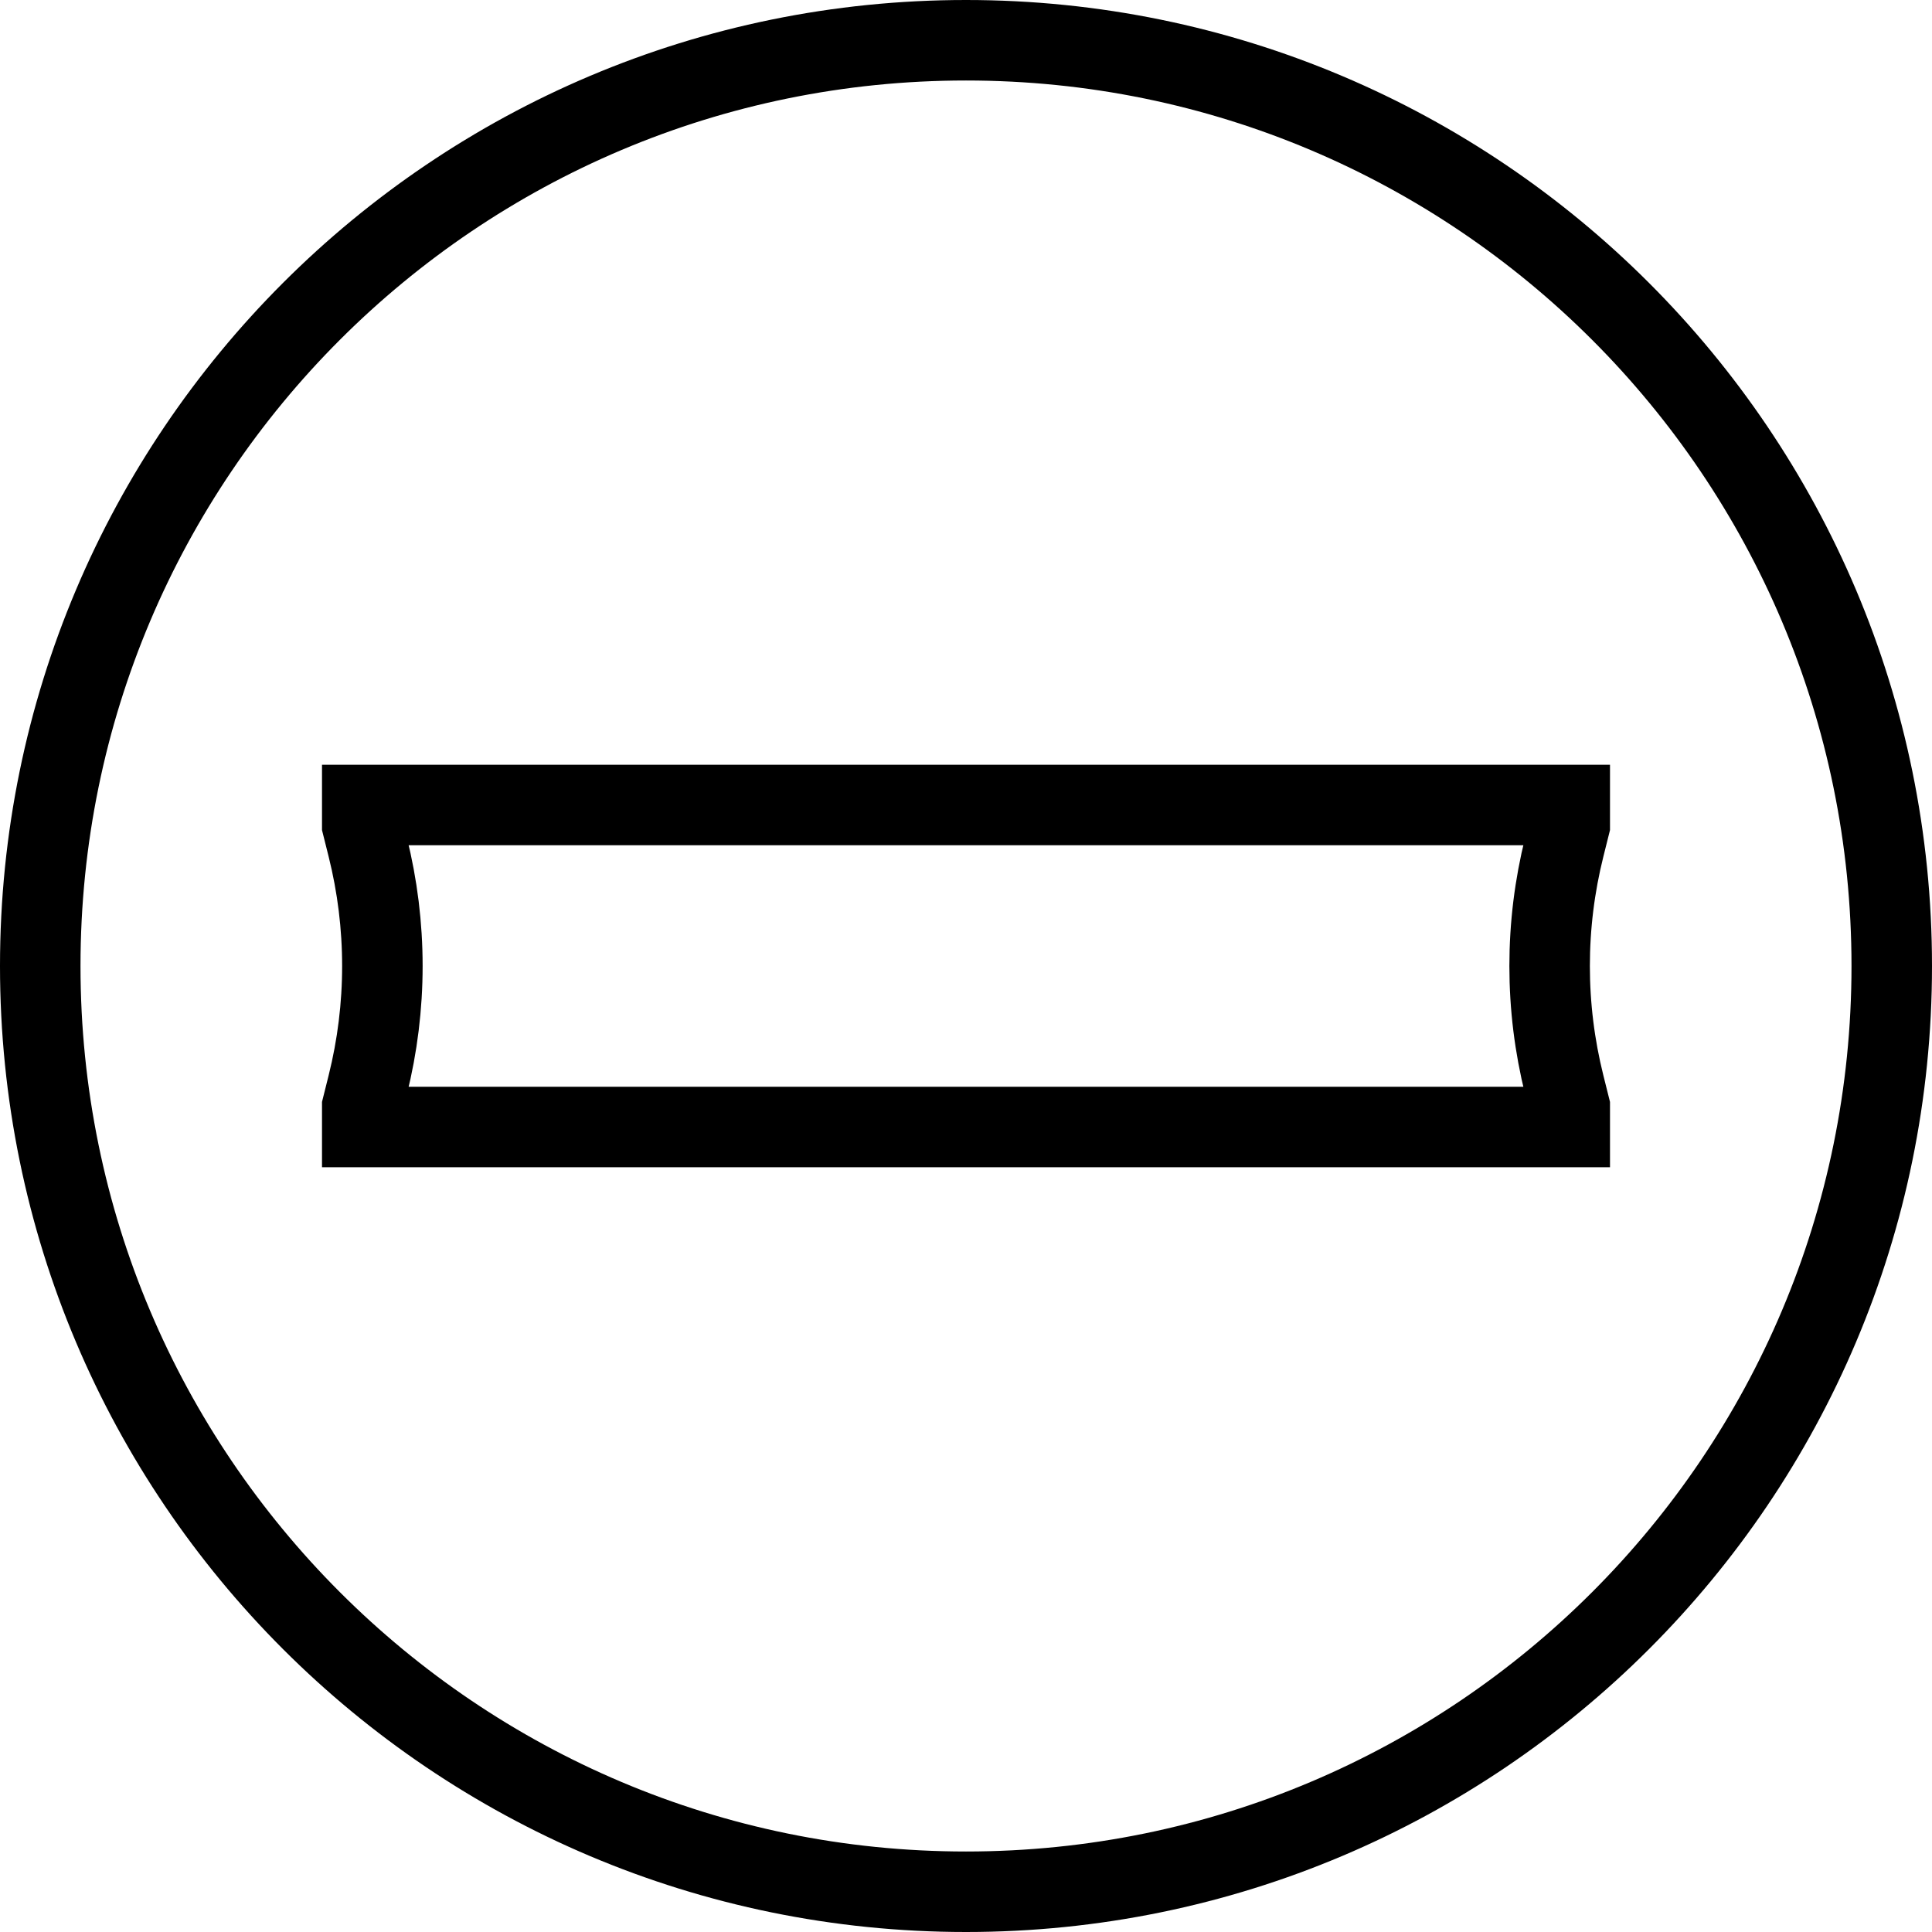 <svg xmlns="http://www.w3.org/2000/svg" fill="none" viewBox="0 0 24 24"><path stroke="#000" d="M0.5 12C0.5 5.649 5.649 0.5 12 0.5C18.351 0.5 23.5 5.649 23.5 12C23.5 18.351 18.351 23.5 12 23.5C5.649 23.5 0.5 18.351 0.5 12Z"></path><path stroke="#000" d="M4.5 14H19.5V13.75L19.432 13.478C19.311 12.994 19.25 12.498 19.25 12C19.25 11.502 19.311 11.006 19.432 10.522L19.5 10.25V10H4.5V10.25L4.568 10.522C4.689 11.006 4.75 11.502 4.75 12C4.75 12.498 4.689 12.994 4.568 13.478L4.5 13.75V14Z"></path></svg>